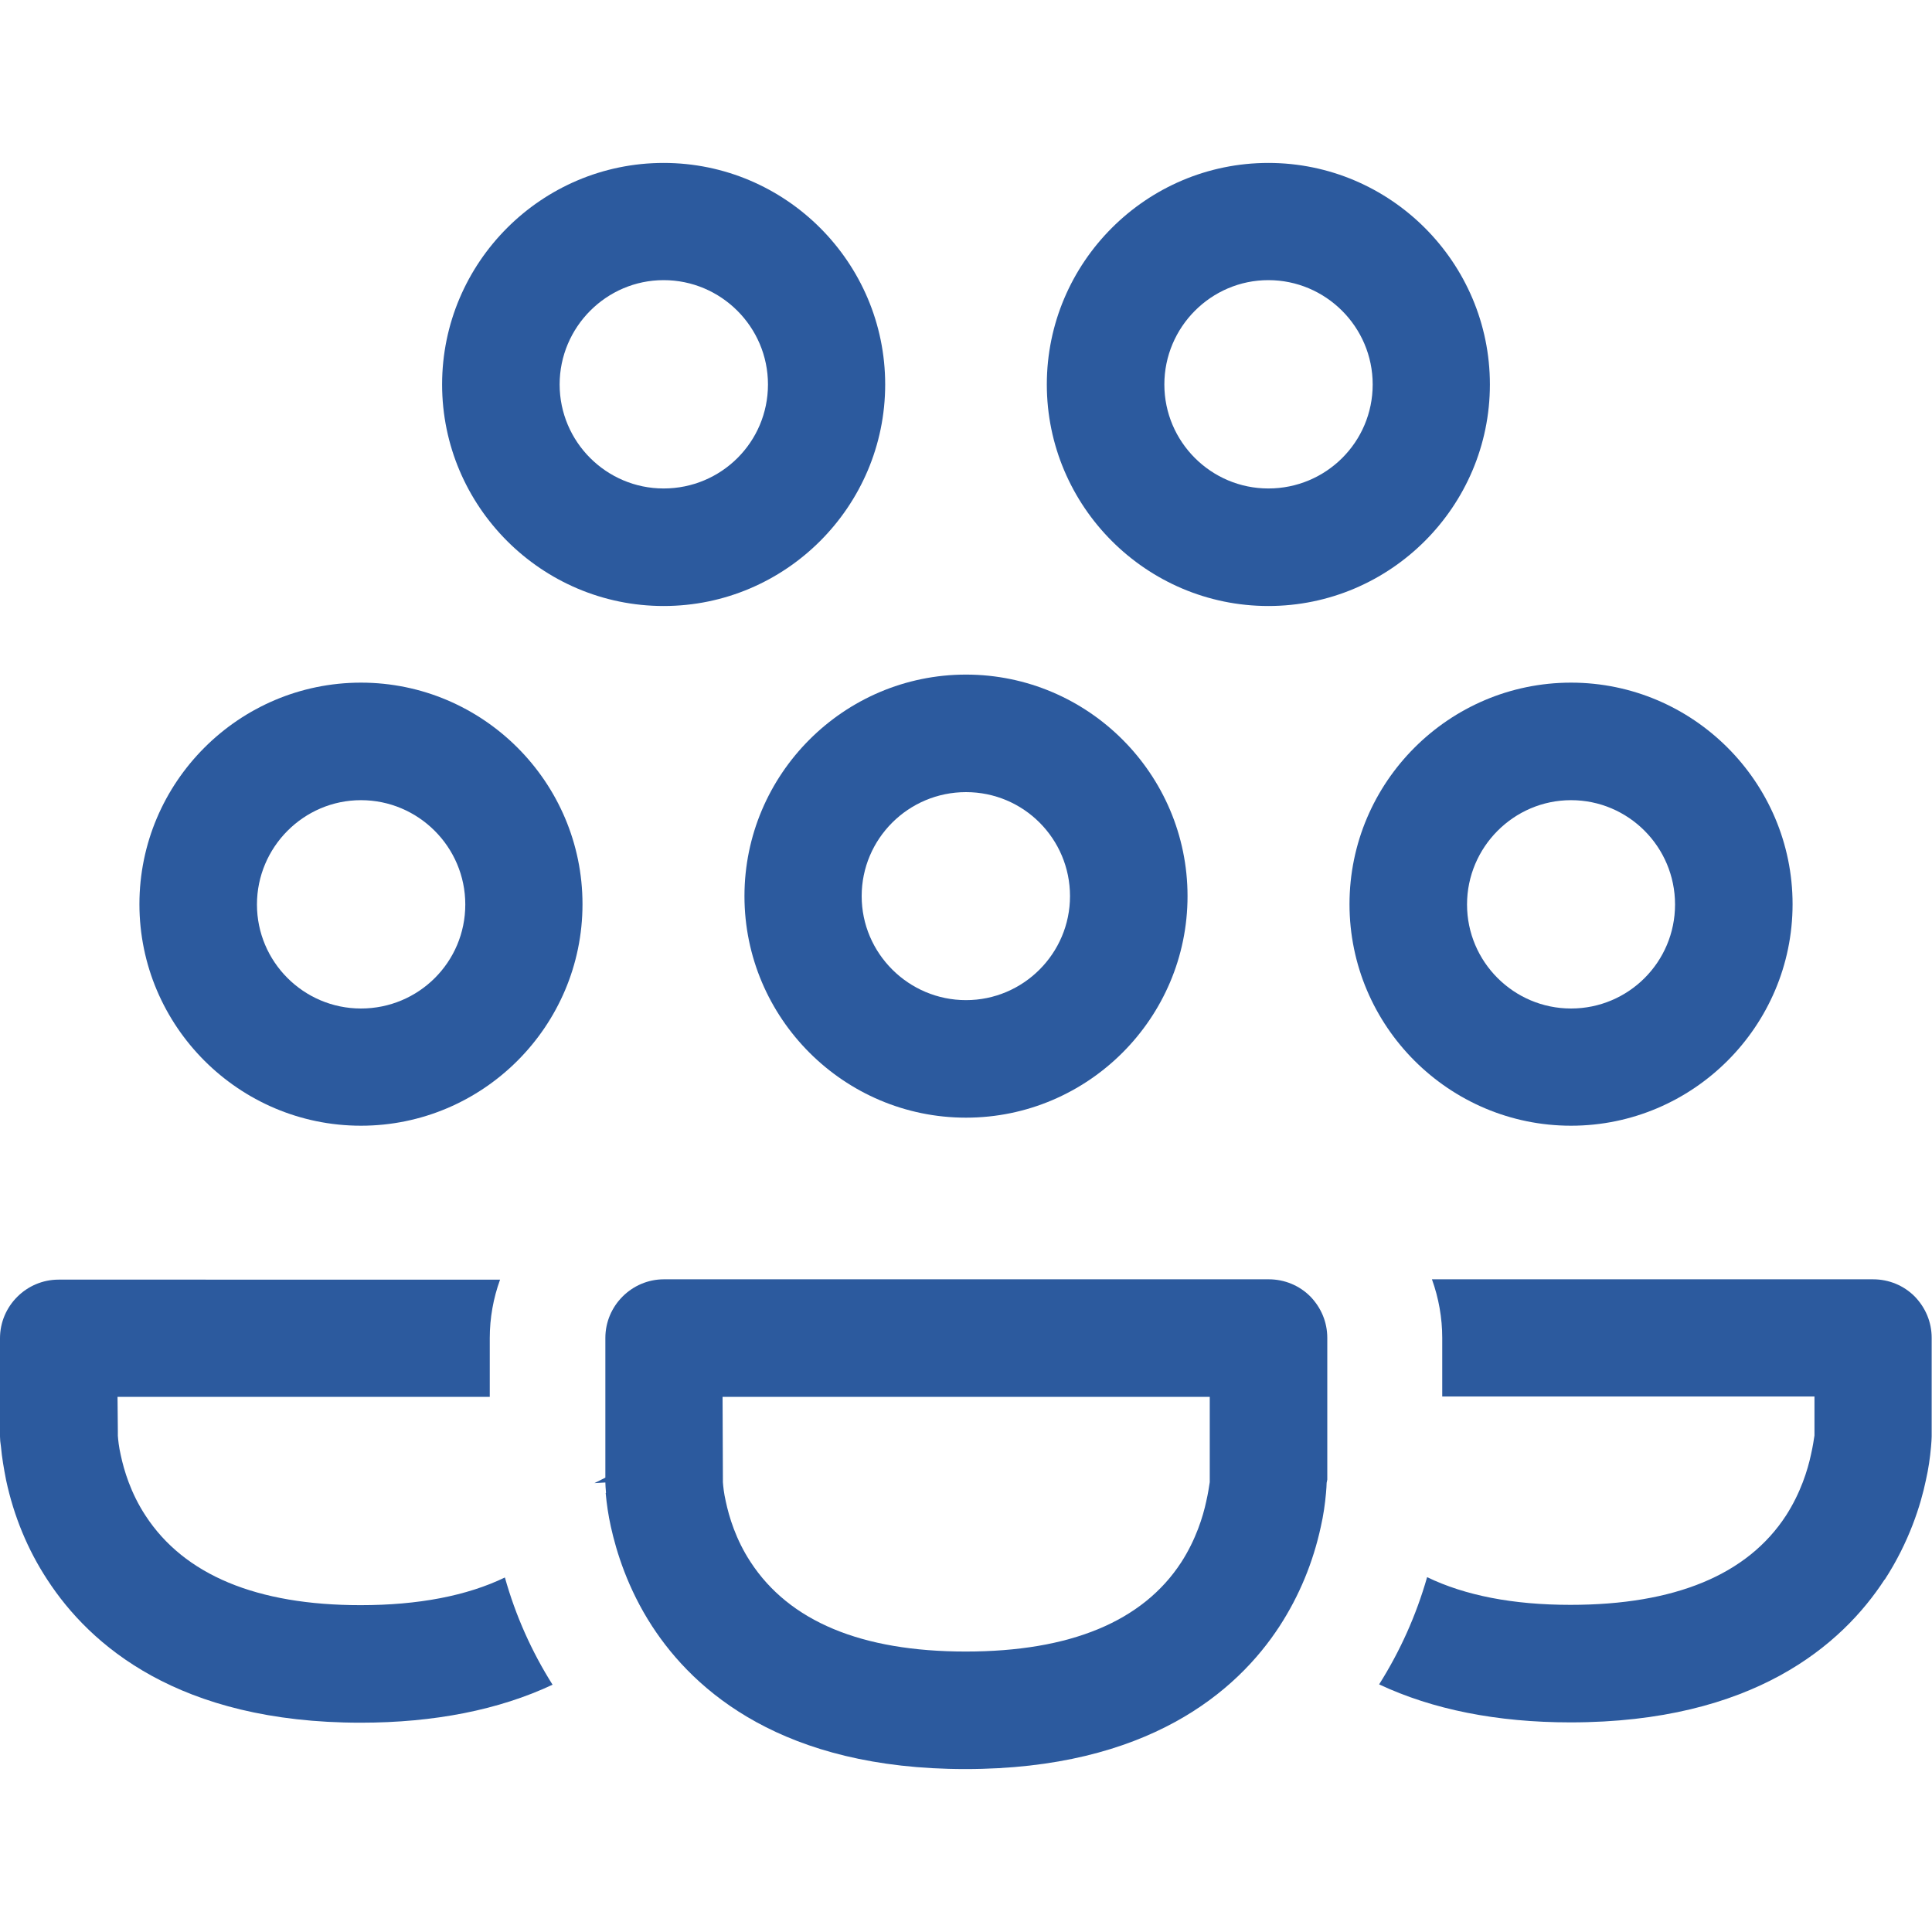 <?xml version="1.0" encoding="UTF-8"?> <svg xmlns="http://www.w3.org/2000/svg" id="Layer_1" viewBox="0 0 60 60"><defs><style>.cls-1{fill:#2c5a9e;stroke-width:0px;}</style></defs><path class="cls-1" d="m30,20.95c-3.79,0-6.88,3.09-6.88,6.88s3.09,6.88,6.88,6.88,6.88-3.09,6.88-6.88-3.09-6.88-6.88-6.88Zm0,10.11c-1.78,0-3.24-1.45-3.24-3.23s1.45-3.23,3.24-3.23,3.23,1.45,3.23,3.23-1.45,3.23-3.23,3.23Z"></path><path class="cls-1" d="m11.21,21.2c-3.79,0-6.88,3.09-6.88,6.88s3.09,6.88,6.88,6.88,6.88-3.09,6.88-6.88-3.09-6.88-6.88-6.88Zm0,10.12c-1.78,0-3.23-1.45-3.23-3.23s1.45-3.24,3.23-3.24,3.24,1.45,3.24,3.24-1.45,3.23-3.24,3.23Z"></path><path class="cls-1" d="m20.61,5.06c-3.79,0-6.88,3.09-6.88,6.88s3.09,6.88,6.88,6.88,6.88-3.09,6.88-6.88-3.09-6.88-6.88-6.88Zm0,10.11c-1.78,0-3.23-1.45-3.23-3.23s1.45-3.24,3.23-3.24,3.24,1.45,3.24,3.24-1.45,3.23-3.24,3.23Z"></path><path class="cls-1" d="m39.39,5.06c-3.79,0-6.88,3.09-6.88,6.88s3.09,6.88,6.88,6.88,6.88-3.09,6.88-6.88-3.09-6.88-6.88-6.88Zm0,10.11c-1.78,0-3.23-1.45-3.23-3.23s1.45-3.24,3.23-3.24,3.24,1.45,3.24,3.24-1.45,3.23-3.24,3.23Z"></path><path class="cls-1" d="m48.79,21.2c-3.79,0-6.88,3.09-6.88,6.88s3.09,6.88,6.88,6.88,6.88-3.09,6.88-6.88-3.09-6.88-6.88-6.88Zm0,10.12c-1.78,0-3.23-1.45-3.23-3.23s1.45-3.24,3.23-3.24,3.23,1.45,3.23,3.24-1.45,3.23-3.23,3.23Z"></path><path class="cls-1" d="m0,41.56v3.05c0,.09.01.19.03.32.03.34.09.68.16,1.04.24,1.12.67,2.16,1.28,3.09,1.32,2.03,4.07,4.44,9.73,4.44,2.29,0,4.3-.4,5.96-1.18-.65-1.03-1.15-2.15-1.48-3.33-1.18.57-2.69.86-4.48.86-3.23,0-5.48-.94-6.68-2.78-.46-.7-.67-1.41-.77-1.88-.06-.26-.08-.47-.09-.6v-.14s-.01-1.07-.01-1.07h11.56v-1.82c0-.63.11-1.24.32-1.82H1.82c-1,0-1.82.82-1.82,1.82Z"></path><path class="cls-1" d="m58.53,49.06c.76-1.17,1.12-2.32,1.28-3.09.08-.35.13-.7.16-1.04.01-.13.02-.24.02-.32v-.11s0-2.95,0-2.95c0-.49-.19-.94-.53-1.29-.34-.34-.8-.53-1.29-.53h-13.7c.21.58.32,1.2.32,1.82v1.82h11.56v1.21c-.02.13-.05.34-.11.6-.1.47-.32,1.18-.77,1.88-1.2,1.85-3.46,2.78-6.7,2.78-1.78,0-3.27-.29-4.45-.86-.34,1.19-.84,2.3-1.49,3.33,1.66.78,3.66,1.18,5.94,1.18,5.68,0,8.44-2.41,9.76-4.44Z"></path><path class="cls-1" d="m18.81,46.37c.03.33.08.68.16,1.04.17.77.52,1.92,1.28,3.09,1.32,2.03,4.07,4.44,9.73,4.44s8.44-2.41,9.76-4.44c.61-.94,1.04-1.98,1.28-3.09.08-.35.13-.7.16-1.04.01-.13.02-.24.02-.32l.02-.1s0-.04,0-.06v-.04c0-.09,0-.18,0-.28v-.03s0-3.99,0-3.99c0-.49-.19-.94-.53-1.29-.34-.34-.8-.53-1.29-.53h-18.78c-1,0-1.82.82-1.82,1.82v4.34l-.34.17h0s.34-.02.34-.02c0,.08.01.19.02.32Zm18.76-2.99v2.65c-.02.13-.05.34-.11.6-.1.47-.32,1.18-.77,1.88-1.2,1.85-3.46,2.78-6.7,2.78s-5.48-.94-6.68-2.78c-.46-.7-.67-1.41-.77-1.88-.06-.26-.08-.47-.09-.6v-.14s-.01-2.51-.01-2.51h15.14Z"></path></svg> 